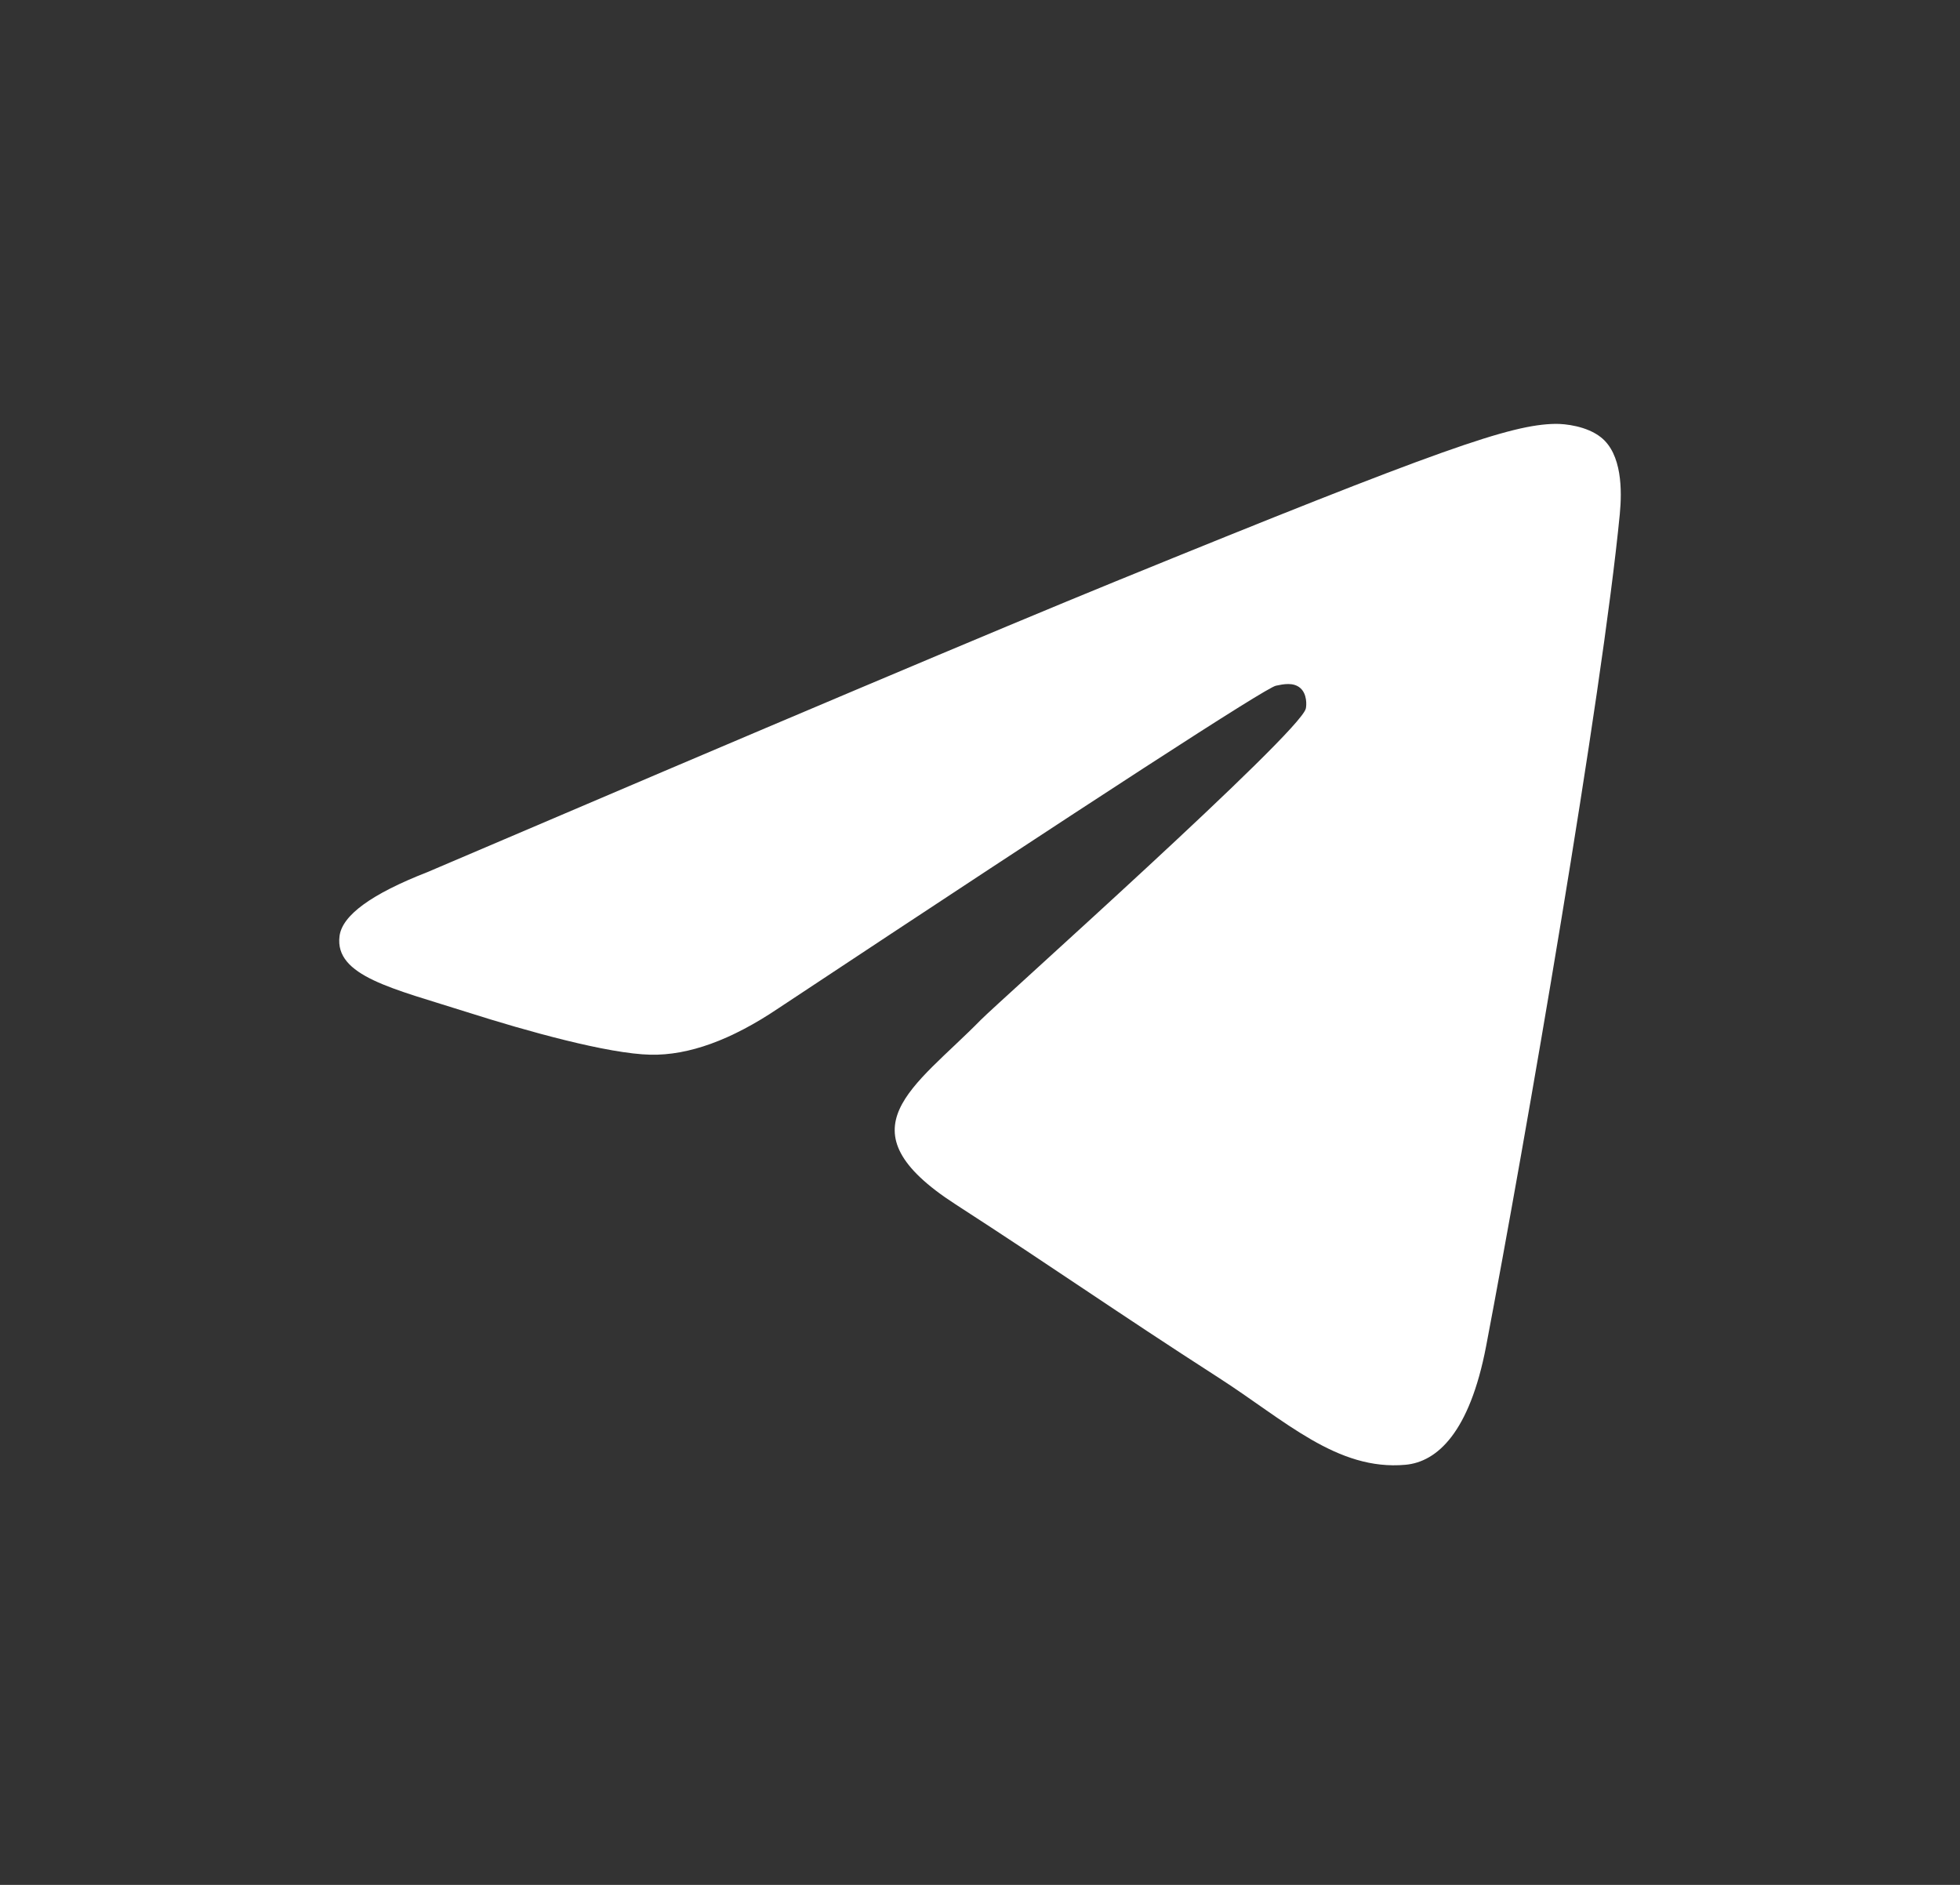 <?xml version="1.0" encoding="UTF-8"?> <svg xmlns="http://www.w3.org/2000/svg" width="26" height="25" viewBox="0 0 26 25" fill="none"><rect x="0" y="0" width="26" height="25" fill="#333333" stroke="none"/><path fill-rule="evenodd" clip-rule="evenodd" d="M5.668 11.568C10.23 9.619 13.272 8.334 14.794 7.713C19.14 5.94 20.043 5.632 20.631 5.622C20.761 5.62 21.05 5.651 21.238 5.801C21.516 6.022 21.518 6.502 21.487 6.82C21.251 9.247 20.232 15.136 19.714 17.854C19.494 19.004 19.062 19.39 18.644 19.428C17.736 19.51 17.046 18.839 16.165 18.273C14.788 17.387 14.01 16.836 12.673 15.972C11.128 14.974 12.13 14.425 13.01 13.528C13.241 13.293 17.245 9.722 17.322 9.398C17.332 9.357 17.341 9.206 17.249 9.126C17.158 9.046 17.023 9.074 16.925 9.095C16.787 9.126 14.587 10.552 10.325 13.374C9.7 13.795 9.134 14 8.628 13.989C8.069 13.977 6.994 13.679 6.195 13.424C5.215 13.112 4.436 12.947 4.504 12.416C4.539 12.14 4.927 11.857 5.668 11.568Z" fill="white"></path></svg> 